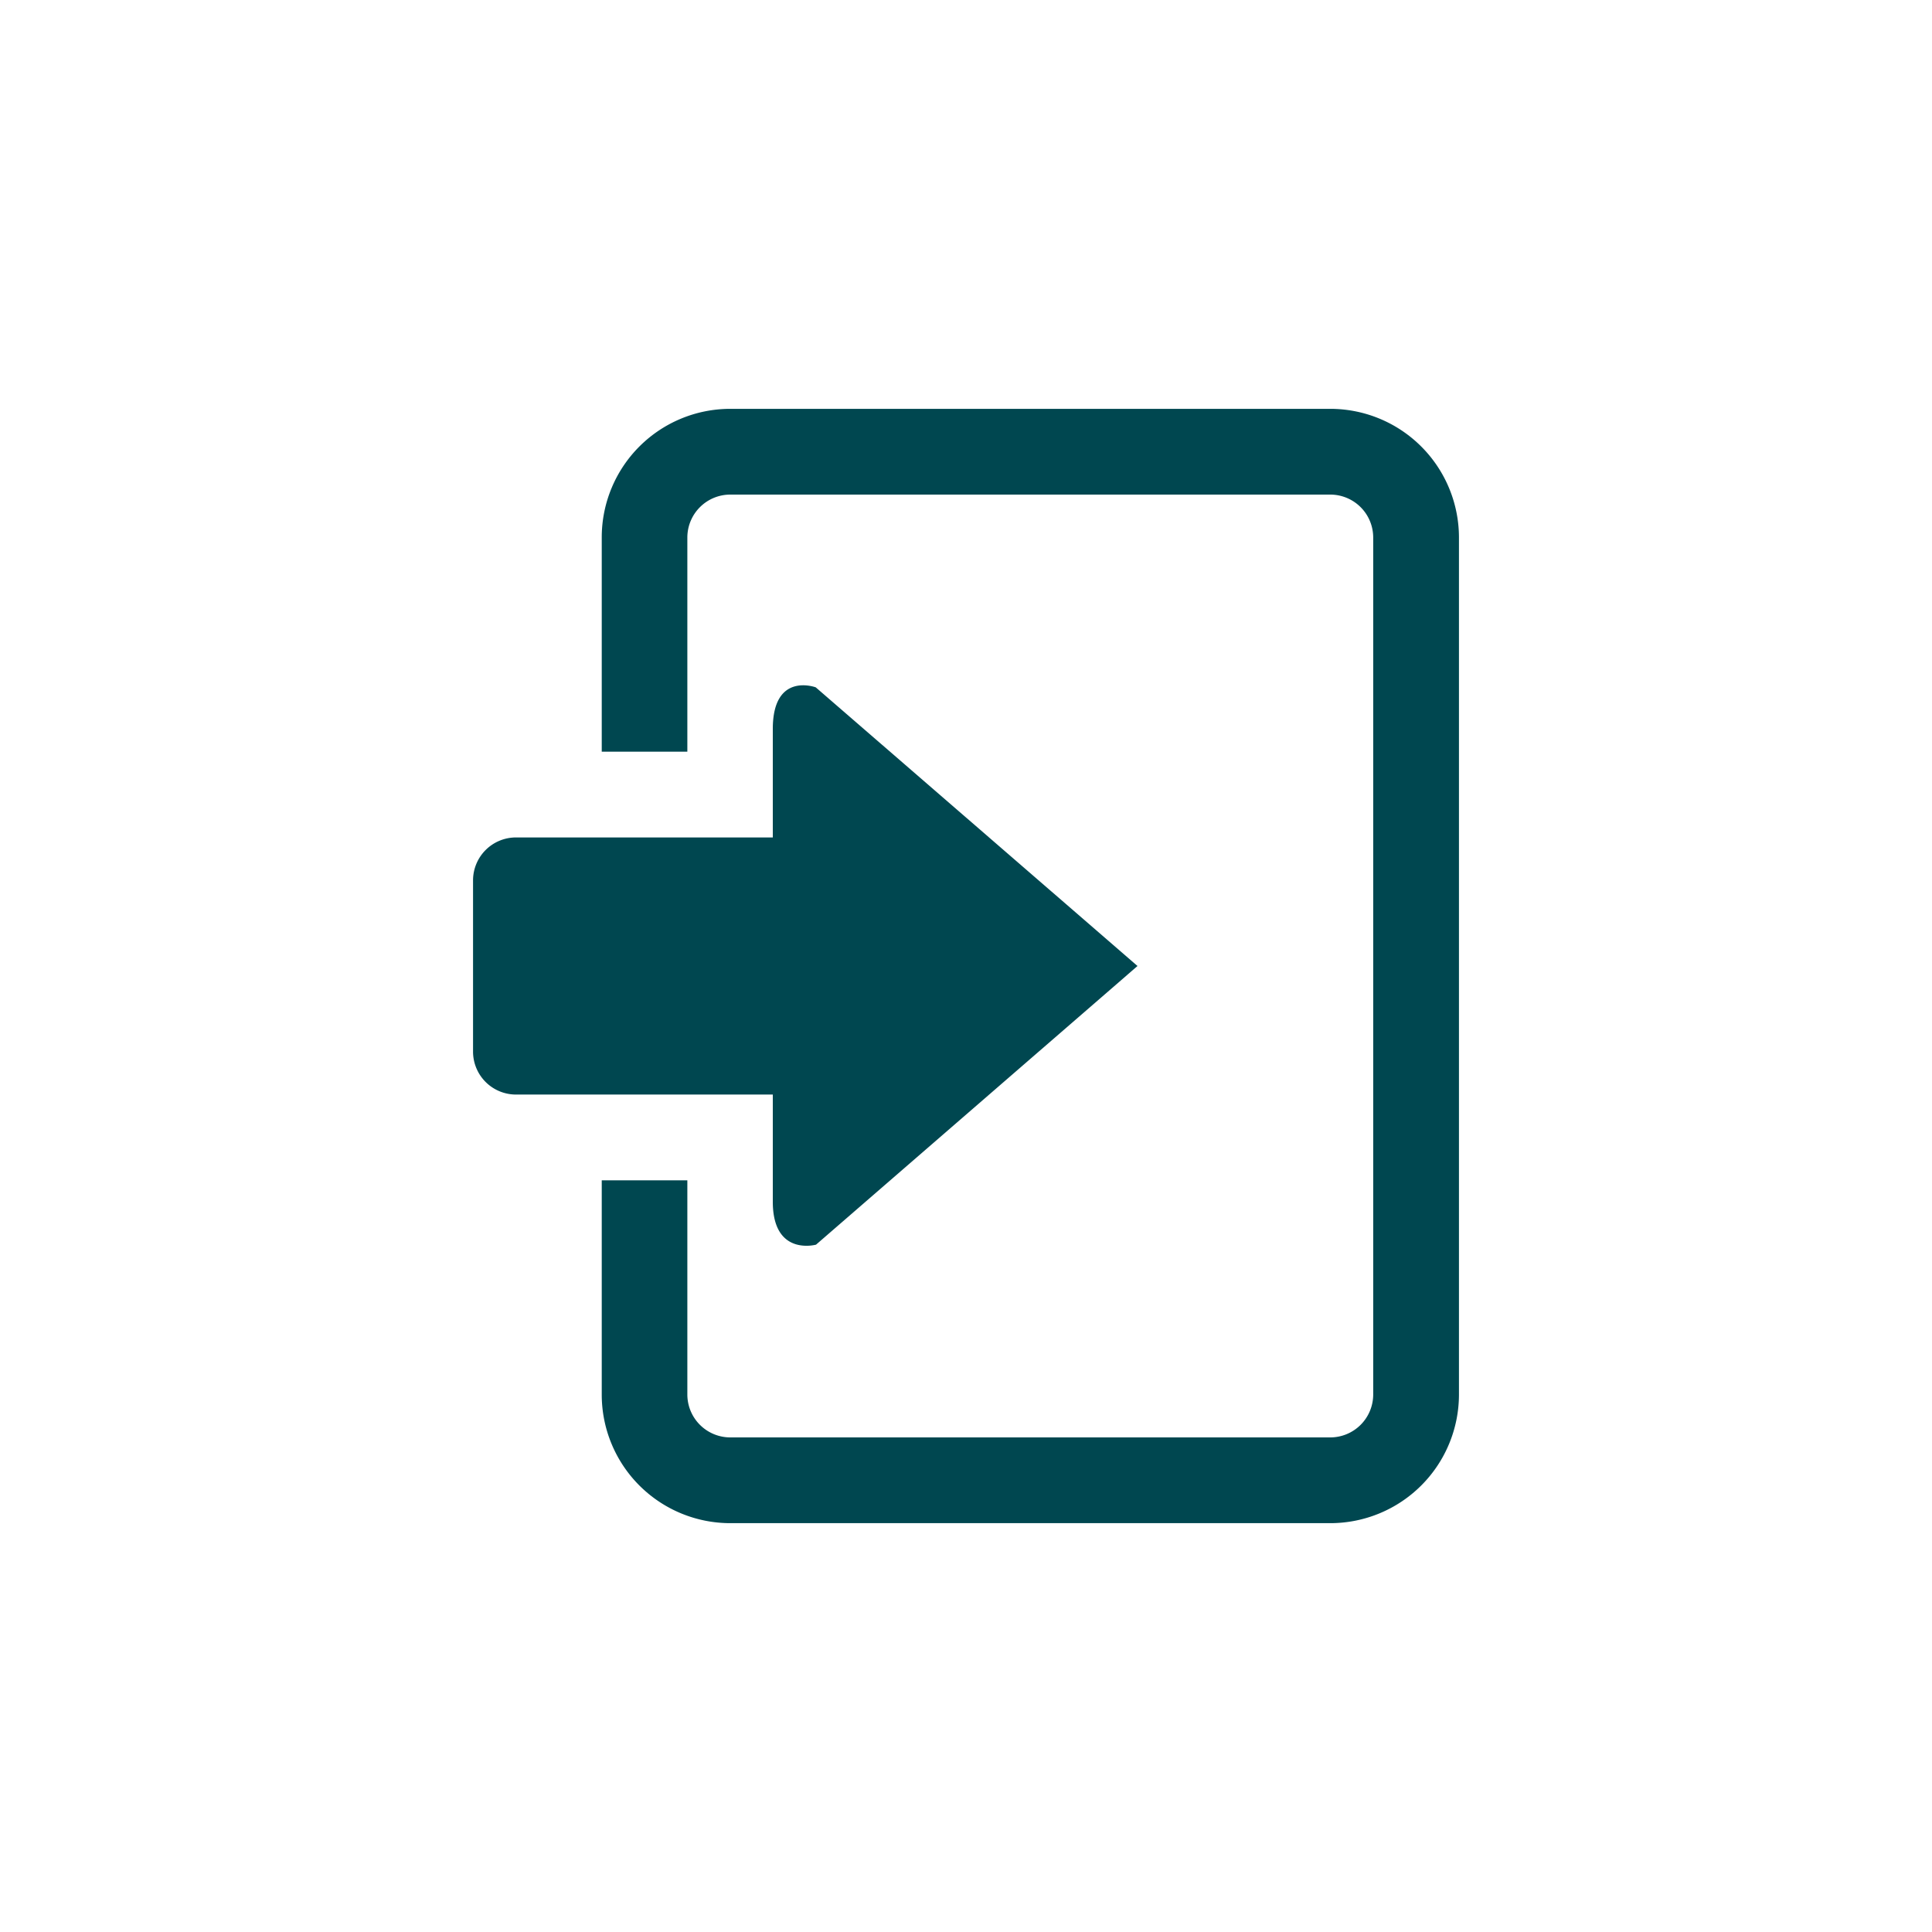 <svg id="Layer_1" data-name="Layer 1" xmlns="http://www.w3.org/2000/svg" viewBox="0 0 130 130"><defs><style>.cls-1{fill:#004750;}</style></defs><title>RB_Web</title><path class="cls-1" d="M89.51,27.51H49.14a8.65,8.65,0,0,0-8.65,8.65V50.58h5.76V36.16a2.89,2.89,0,0,1,2.89-2.88H89.51a2.89,2.89,0,0,1,2.89,2.88V93.84a2.89,2.89,0,0,1-2.89,2.88H49.14a2.89,2.89,0,0,1-2.89-2.88V79.42H40.49V93.84a8.65,8.65,0,0,0,8.65,8.65H89.51a8.66,8.66,0,0,0,8.66-8.65V36.16A8.66,8.66,0,0,0,89.51,27.51Z"/><path class="cls-1" d="M54.91,83.75S52,84.56,52,80.86V73.65H34.72a2.89,2.89,0,0,1-2.89-2.88V59.23a2.89,2.89,0,0,1,2.89-2.88H52v-7.3c0-3.88,2.89-2.8,2.89-2.8L76.54,65Z"/></svg>